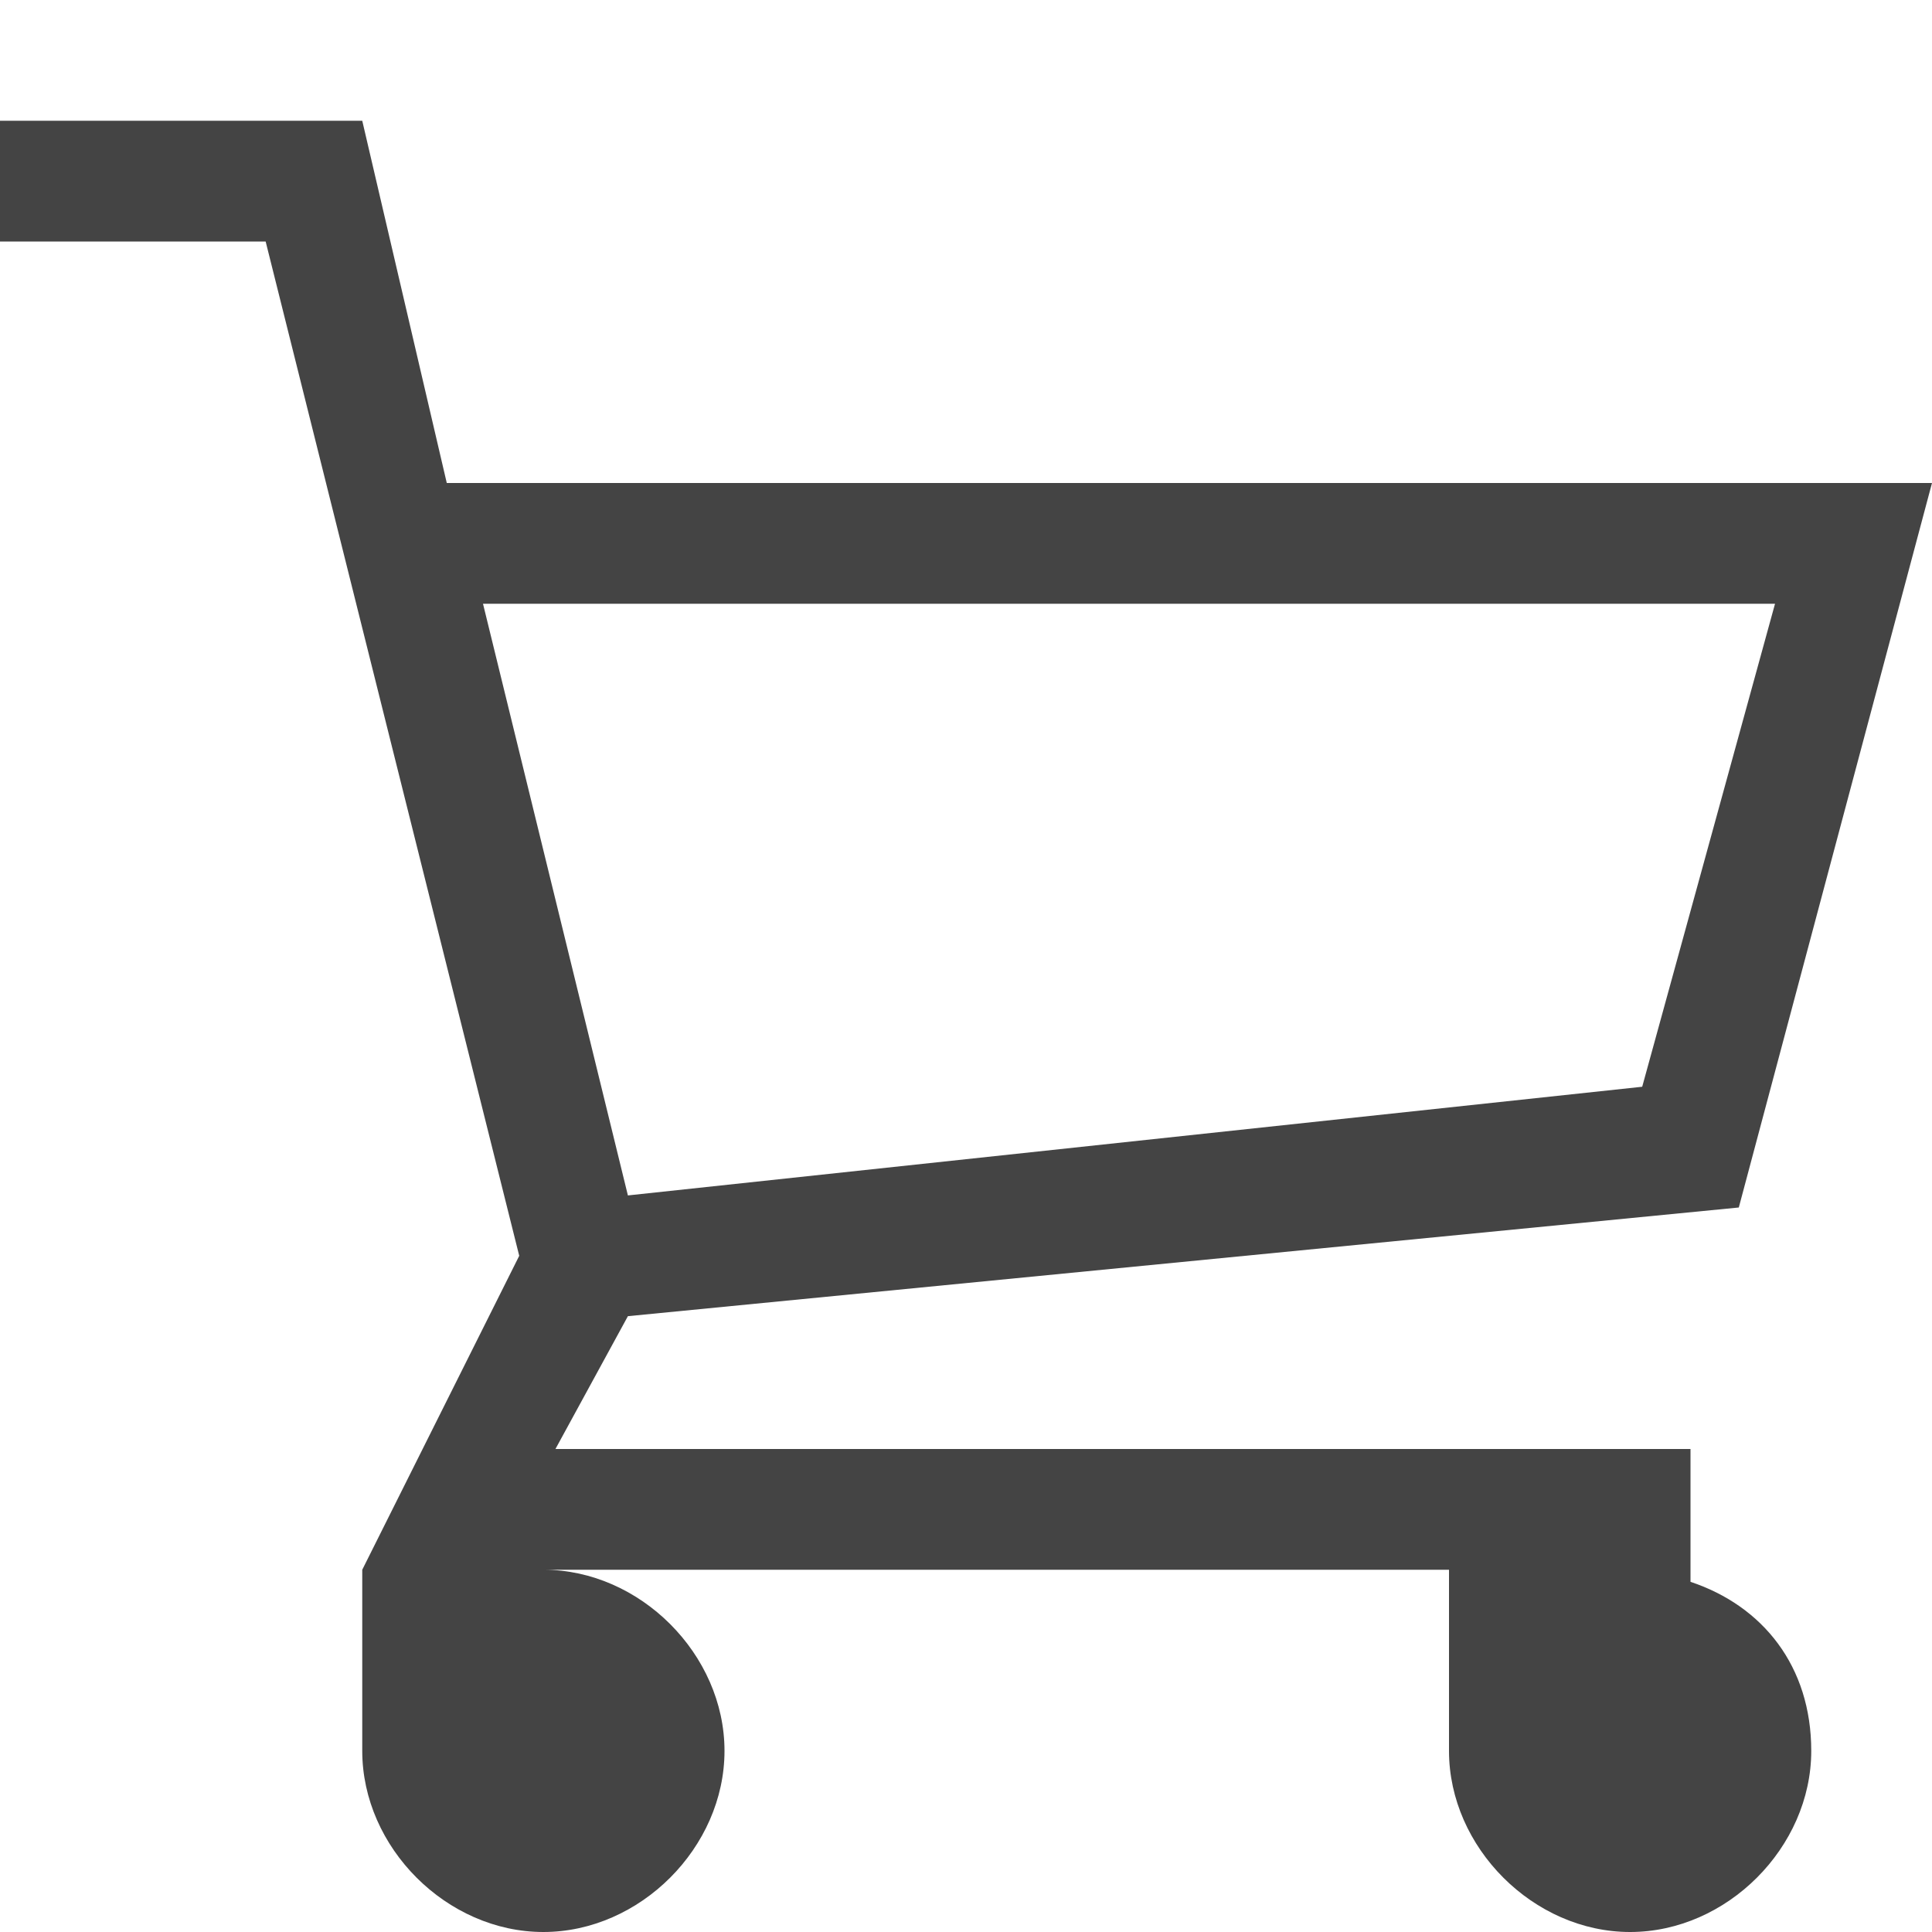 <svg xmlns="http://www.w3.org/2000/svg" width="16" height="16" viewBox="0 0 16 16" id="cart"><path fill="#444" d="M14 13.1V12H4.6l.6-1.1 9.2-.9L16 4H3.7L3 1H0v1h2.2l2.1 8.4L3 13v1.5c0 .8.7 1.5 1.5 1.5S6 15.3 6 14.5 5.3 13 4.5 13H12v1.5c0 .8.7 1.5 1.5 1.5s1.5-.7 1.5-1.5c0-.7-.4-1.2-1-1.4zM4 5h10.7l-1.1 4-8.4.9L4 5z"></path></svg>